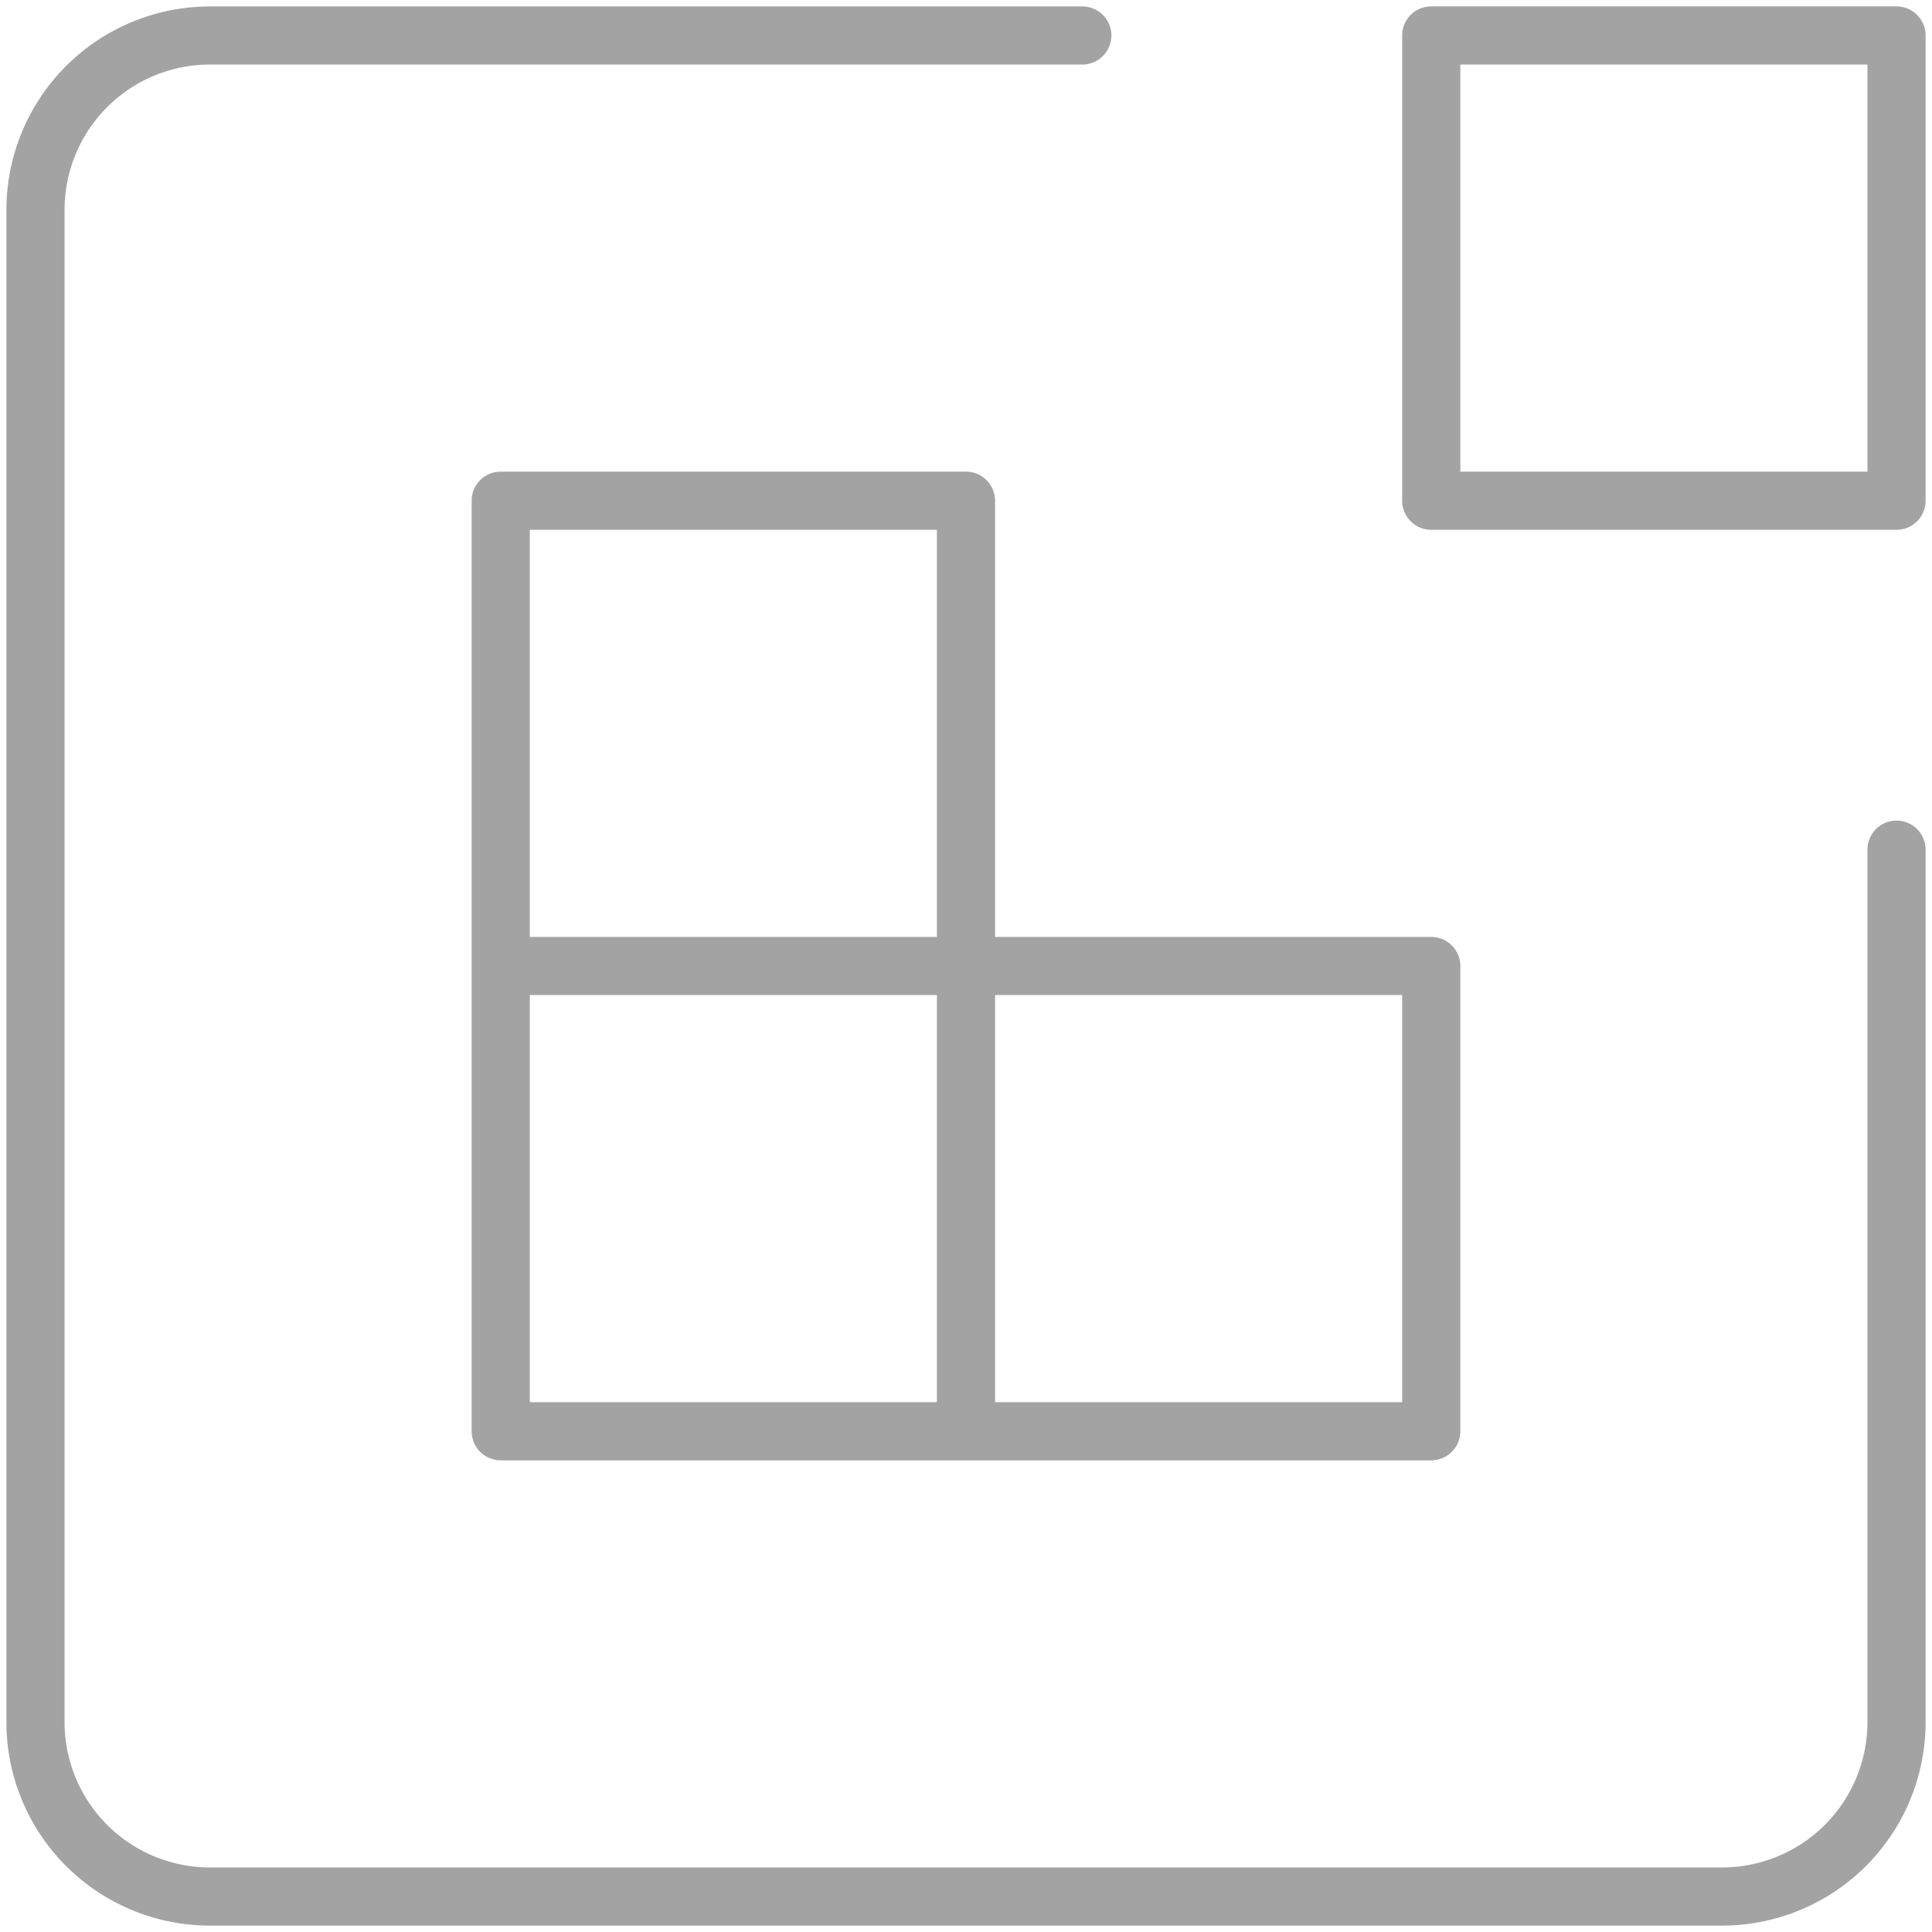 <svg xmlns:xlink="http://www.w3.org/1999/xlink" height="150.917" viewBox="0 0 150.917 150.917" xmlns="http://www.w3.org/2000/svg" width="150.917" ><g transform="translate(30.33 100.975)" fill="#A3A3A3"><path class="a" d="M117.815-36.874a2.269,2.269,0,0,0-2.271,2.271V33.542A11.359,11.359,0,0,1,104.187,44.9H-13.93A11.357,11.357,0,0,1-25.287,33.542V-84.575A11.356,11.356,0,0,1-13.93-95.932H54.214A2.272,2.272,0,0,0,56.486-98.2a2.271,2.271,0,0,0-2.271-2.271H-13.93a15.9,15.9,0,0,0-15.9,15.9V33.542a15.9,15.9,0,0,0,15.9,15.9H104.187a15.9,15.9,0,0,0,15.9-15.9V-34.6A2.271,2.271,0,0,0,117.815-36.874Z" transform="translate(0 0)" fill="#A3A3A3"></path><path class="a" d="M56.785-100.475H20.441A2.269,2.269,0,0,0,18.17-98.2V-61.86a2.271,2.271,0,0,0,2.271,2.271H56.785a2.272,2.272,0,0,0,2.271-2.271V-98.2A2.271,2.271,0,0,0,56.785-100.475ZM54.513-64.132h-31.8v-31.8h31.8Z" transform="translate(61.03 0)" fill="#A3A3A3"></path><path class="a" d="M24.785-84.475H-11.559A2.269,2.269,0,0,0-13.83-82.2V-9.517a2.271,2.271,0,0,0,2.271,2.271H61.128A2.272,2.272,0,0,0,63.4-9.517V-45.86a2.271,2.271,0,0,0-2.271-2.271H27.056V-82.2A2.271,2.271,0,0,0,24.785-84.475ZM22.513-11.788h-31.8v-31.8h31.8Zm0-36.343h-31.8v-31.8h31.8Zm36.343,4.543v31.8h-31.8v-31.8Z" transform="translate(20.343 20.343)" fill="#A3A3A3"></path></g></svg>